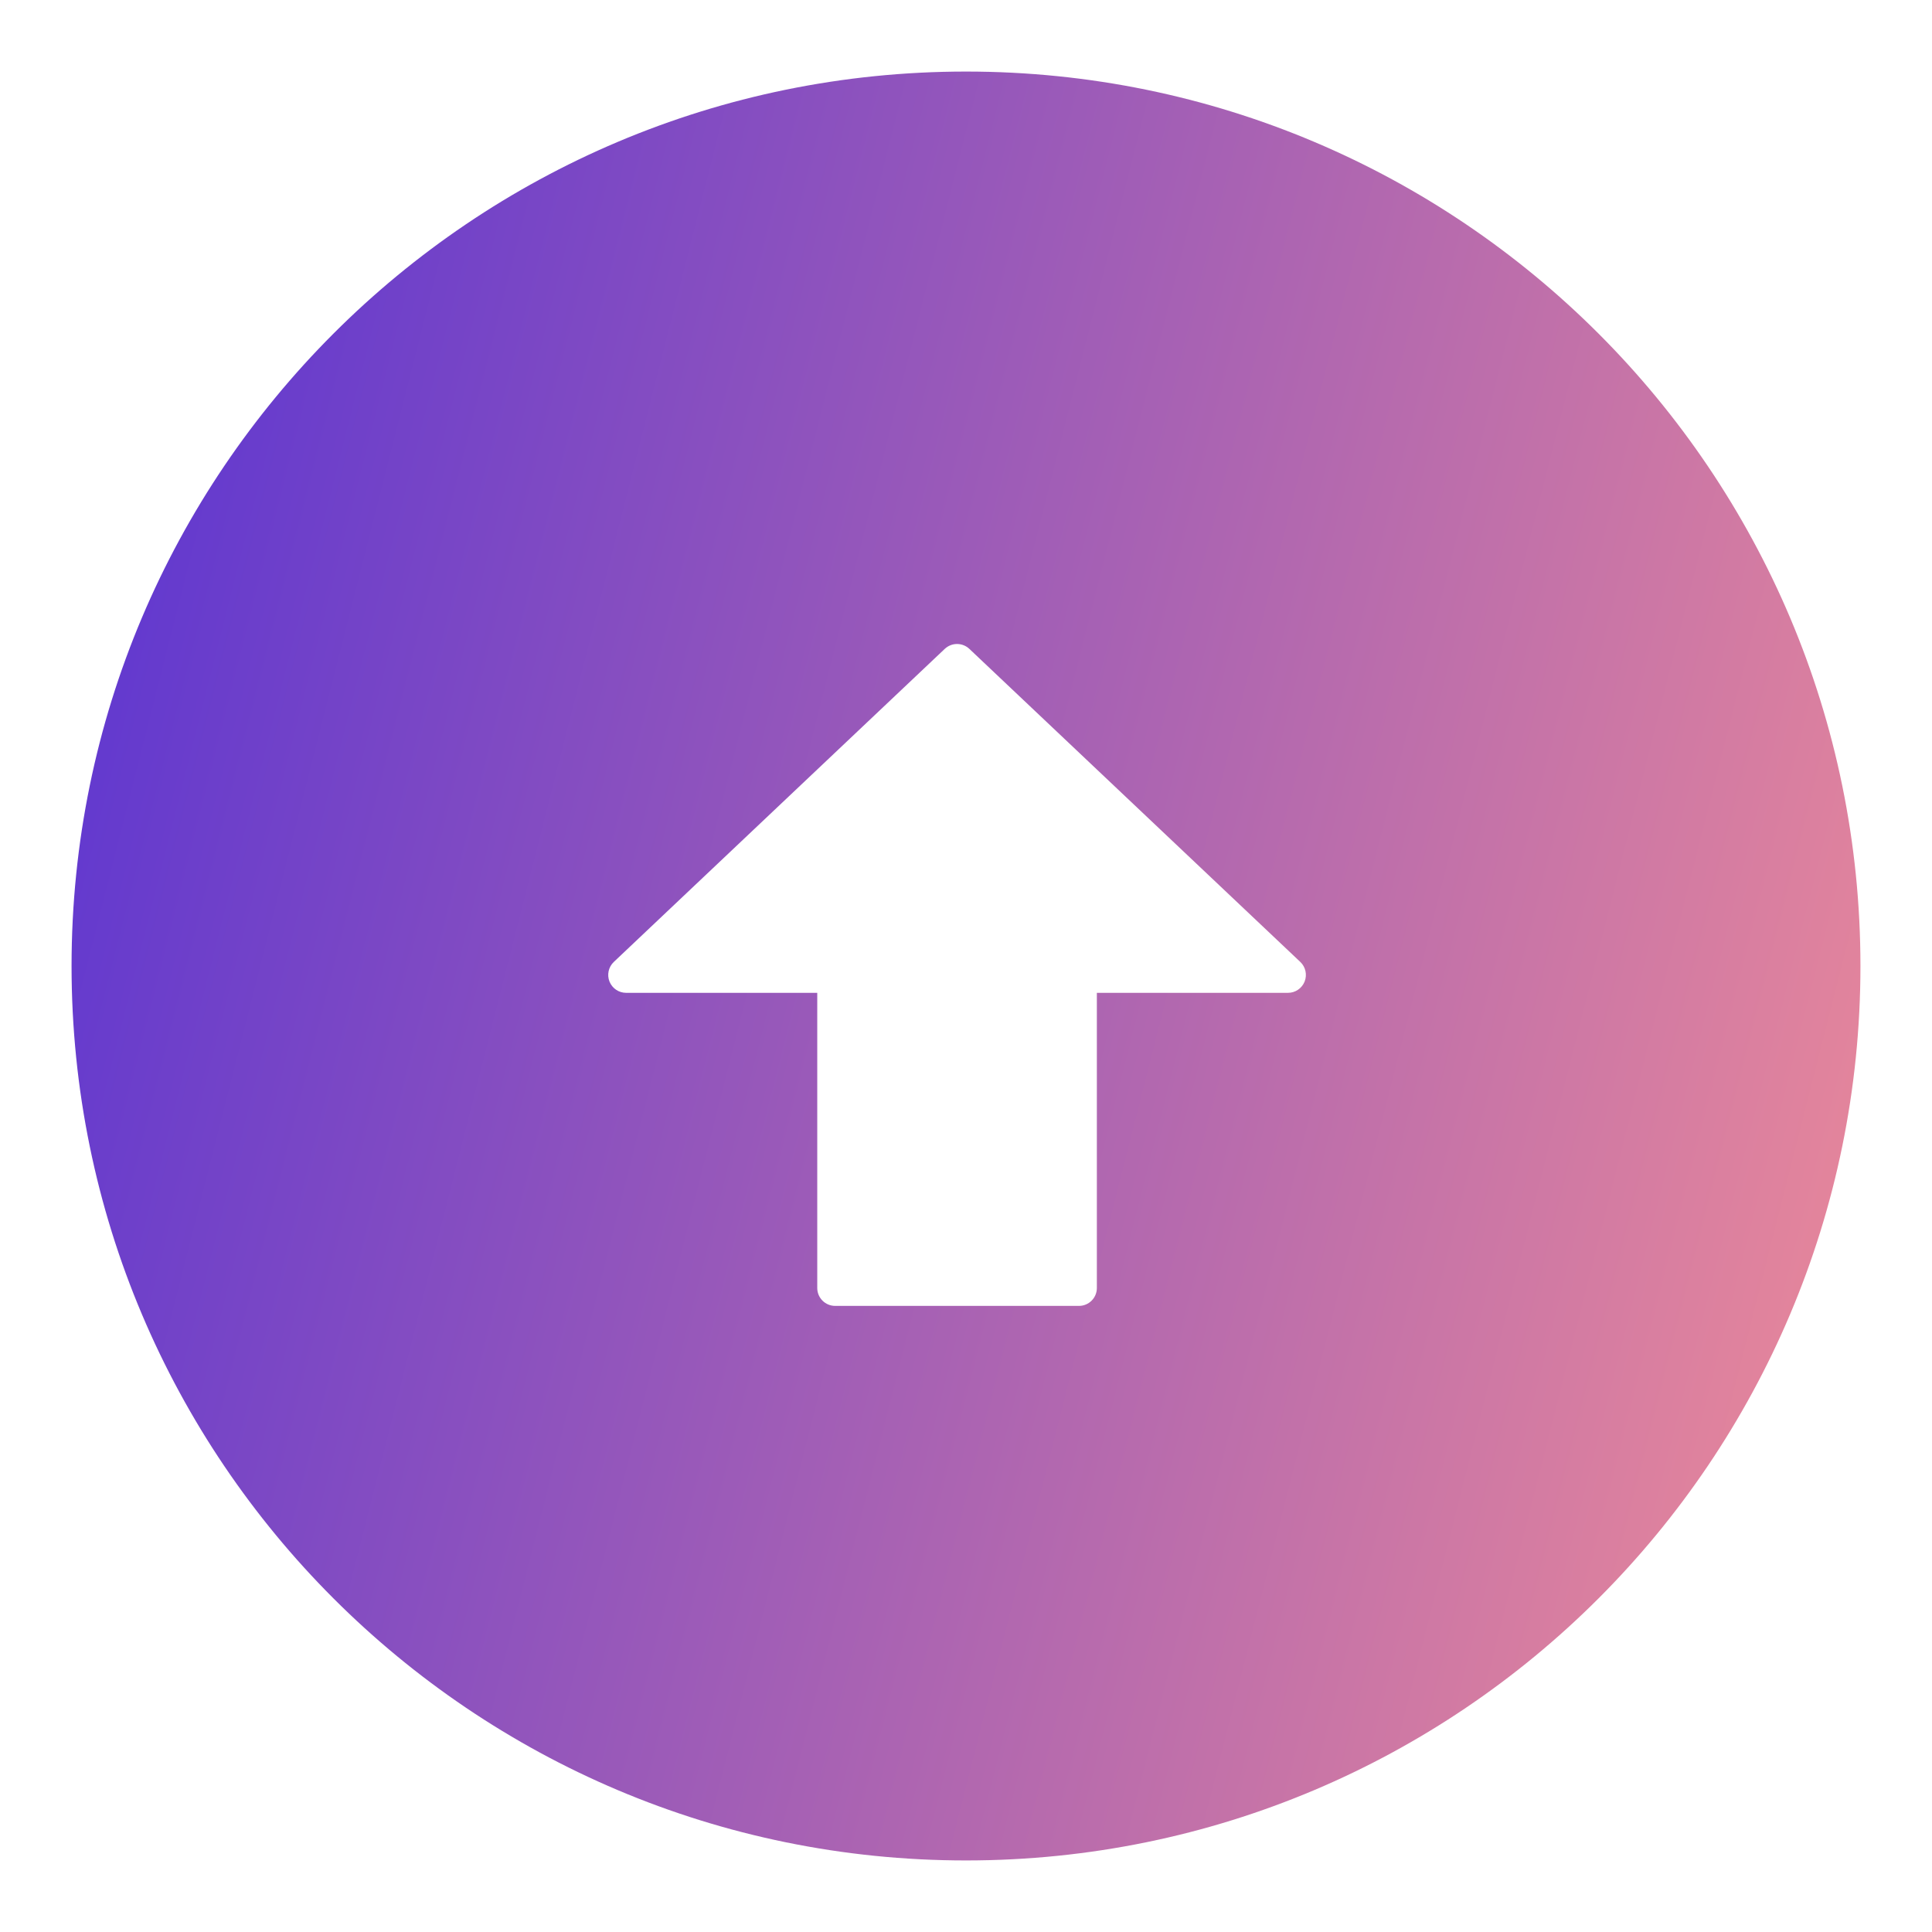 <svg width="108" height="108" viewBox="0 0 108 108" fill="none" xmlns="http://www.w3.org/2000/svg">
<g filter="url(#filter0_d_9398_42749)">
<path d="M54 0C81.614 0 104 22.386 104 50C104 77.614 81.614 100 54 100C26.386 100 4 77.614 4 50C4 22.386 26.386 0 54 0ZM54.188 32.273C53.826 31.932 53.273 31.91 52.888 32.209L52.812 32.273L34.312 49.773C34.015 50.055 33.92 50.49 34.071 50.87C34.223 51.25 34.591 51.5 35 51.5H45.685V68C45.685 68.552 46.132 69 46.685 69H60.315C60.868 69 61.315 68.552 61.315 68V51.5H72C72.409 51.5 72.777 51.25 72.929 50.87C73.08 50.49 72.985 50.055 72.688 49.773L54.188 32.273Z" fill="url(#paint0_linear_9398_42749)"/>
</g>
<defs>
<filter id="filter0_d_9398_42749" x="0" y="0" width="108" height="108" filterUnits="userSpaceOnUse" color-interpolation-filters="sRGB">
<feFlood flood-opacity="0" result="BackgroundImageFix"/>
<feColorMatrix in="SourceAlpha" type="matrix" values="0 0 0 0 0 0 0 0 0 0 0 0 0 0 0 0 0 0 127 0" result="hardAlpha"/>
<feOffset dy="4"/>
<feGaussianBlur stdDeviation="2"/>
<feComposite in2="hardAlpha" operator="out"/>
<feColorMatrix type="matrix" values="0 0 0 0 0 0 0 0 0 0 0 0 0 0 0 0 0 0 0.25 0"/>
<feBlend mode="normal" in2="BackgroundImageFix" result="effect1_dropShadow_9398_42749"/>
<feBlend mode="normal" in="SourceGraphic" in2="effect1_dropShadow_9398_42749" result="shape"/>
</filter>
<linearGradient id="paint0_linear_9398_42749" x1="11.422" y1="16.045" x2="129.504" y2="46.031" gradientUnits="userSpaceOnUse">
<stop stop-color="#643ACE"/>
<stop offset="1" stop-color="#FF9591"/>
</linearGradient>
</defs>
</svg>
